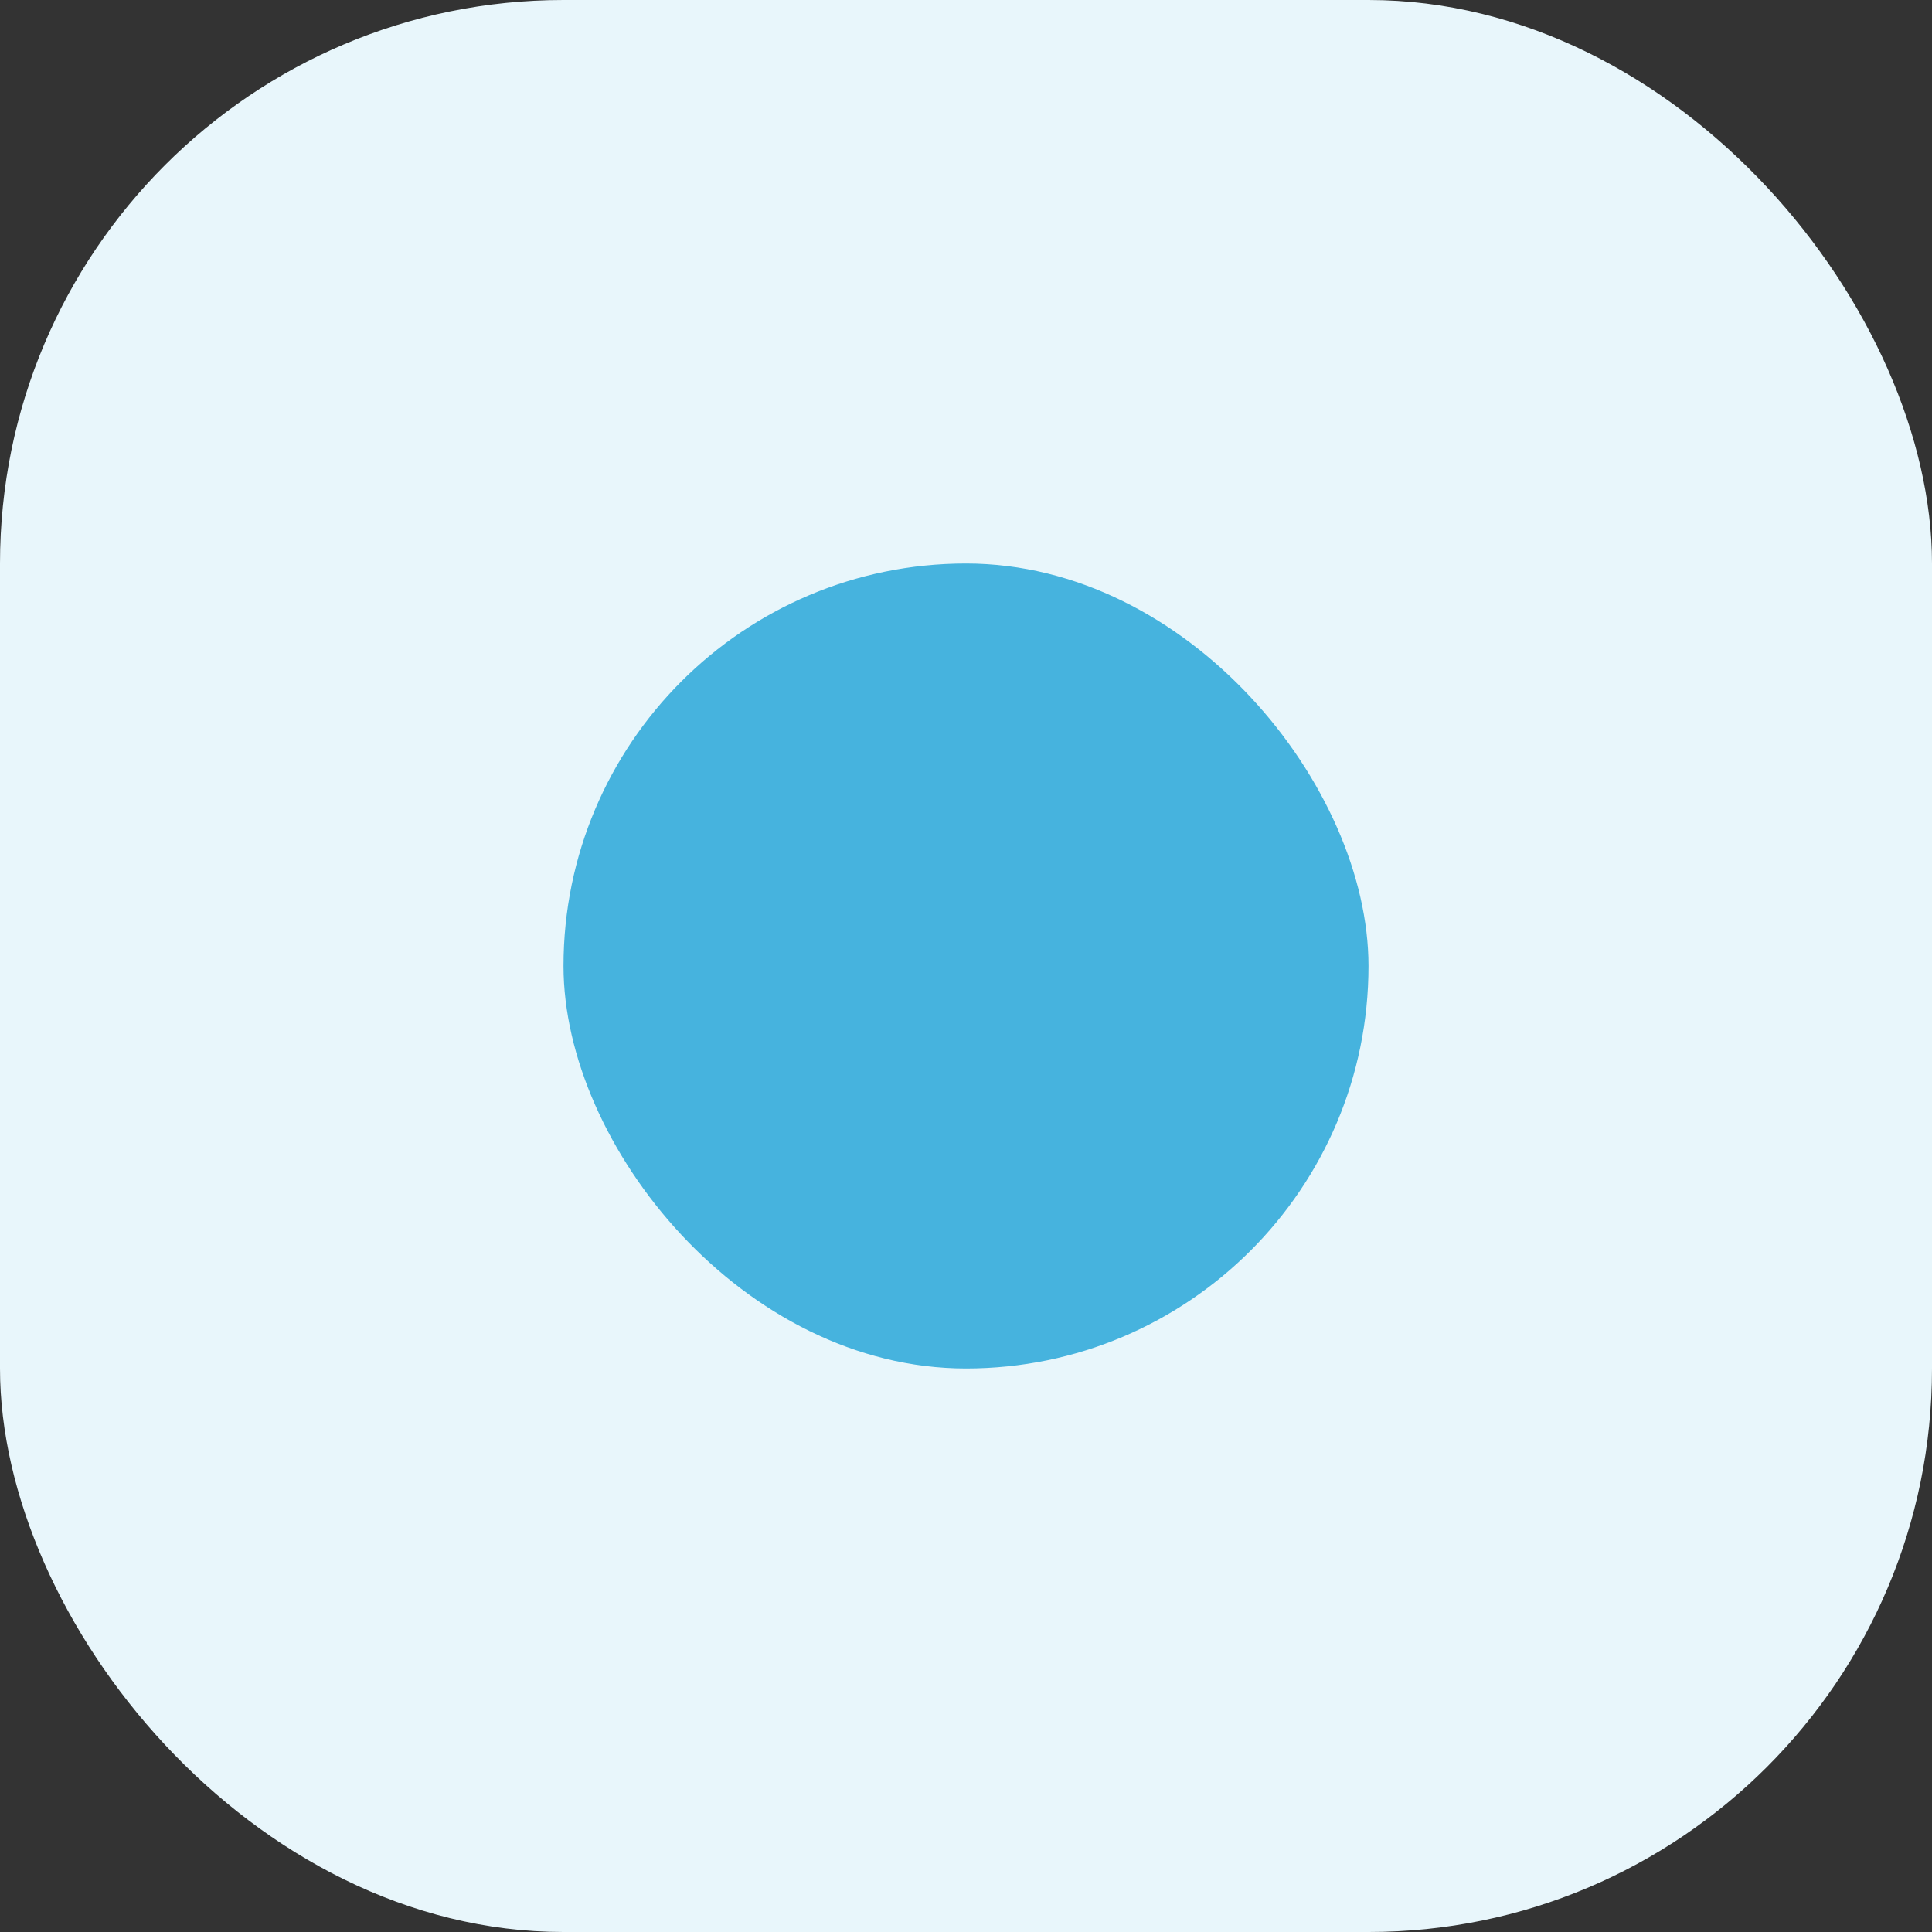 <?xml version="1.0" encoding="UTF-8"?> <svg xmlns="http://www.w3.org/2000/svg" width="30" height="30" viewBox="0 0 30 30" fill="none"><rect x="0" y="0" width="30" height="30" fill="#333333" stroke="none"/><rect width="30" height="30" rx="8.75" fill="#E8F6FB"></rect><rect x="8.75" y="8.75" width="12.5" height="12.5" rx="6.25" fill="#46B3DE"></rect></svg> 
